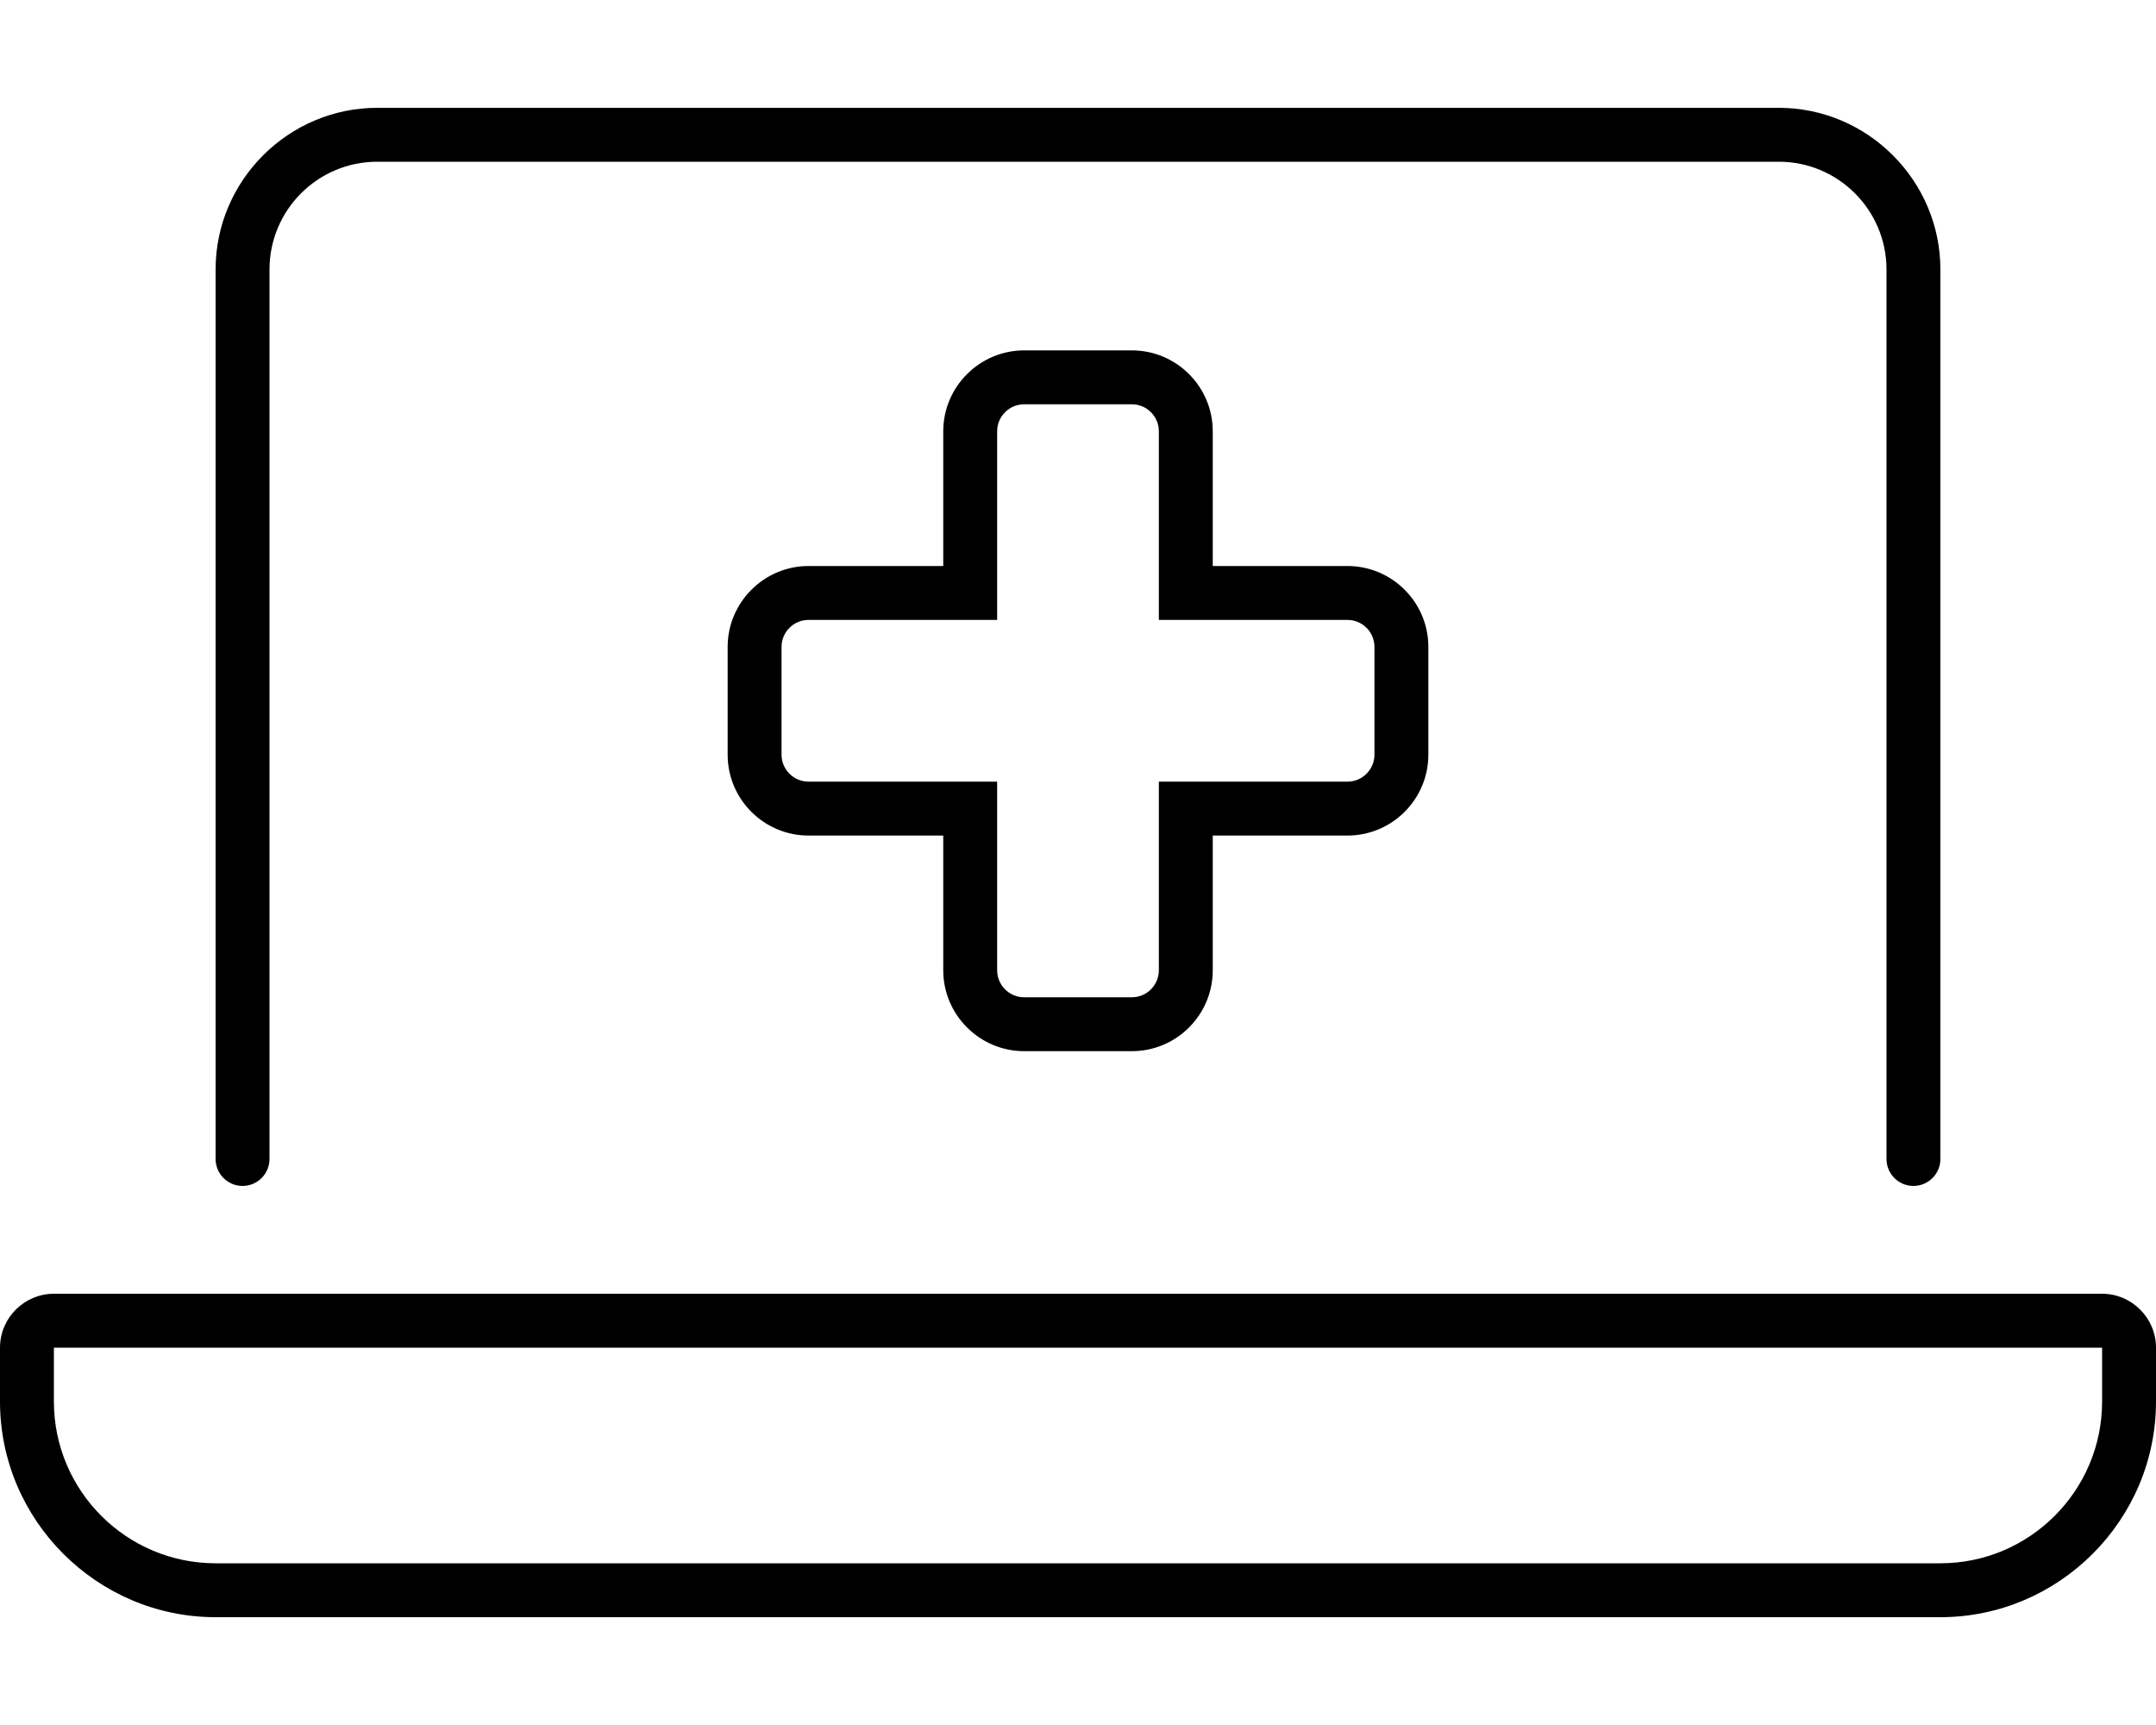 <svg xmlns="http://www.w3.org/2000/svg" viewBox="0 0 640 512"><!--! Font Awesome Pro 6.0.0 by @fontawesome - https://fontawesome.com License - https://fontawesome.com/license (Commercial License) Copyright 2022 Fonticons, Inc. --><path d="M72 352c4.418 0 8-3.582 8-8V80c0-17.67 14.33-32 32-32h416c17.67 0 32 14.33 32 32v264c0 4.418 3.582 8 8 8S576 348.4 576 344V80C576 53.6 554.4 32 528 32h-416C85.6 32 64 53.6 64 80v264C64 348.4 67.58 352 72 352zM624 384h-608C7.188 384 0 391.2 0 400V416c0 35.2 28.81 64 64 64h512c35.19 0 64-28.8 64-64v-16C640 391.2 632.8 384 624 384zM624 416c0 26.47-21.53 48-48 48H64c-26.47 0-48-21.53-48-48v-16h608V416zM304 312h32c13.23 0 24-10.77 24-24V248h40c13.23 0 24-10.77 24-24V192c0-13.23-10.77-24-24-24h-40V128c0-13.23-10.77-24-24-24h-32C290.8 104 280 114.8 280 128v40H240C226.8 168 216 178.8 216 192v32c0 13.23 10.77 24 24 24h40V288C280 301.2 290.8 312 304 312zM240 232C235.6 232 232 228.4 232 224V192c0-4.406 3.594-8 8-8h56V128c0-4.406 3.594-8 8-8h32c4.406 0 8 3.594 8 8v56h56c4.406 0 8 3.594 8 8v32c0 4.406-3.594 8-8 8h-56V288c0 4.406-3.594 8-8 8h-32C299.6 296 296 292.4 296 288V232H240z"/></svg>